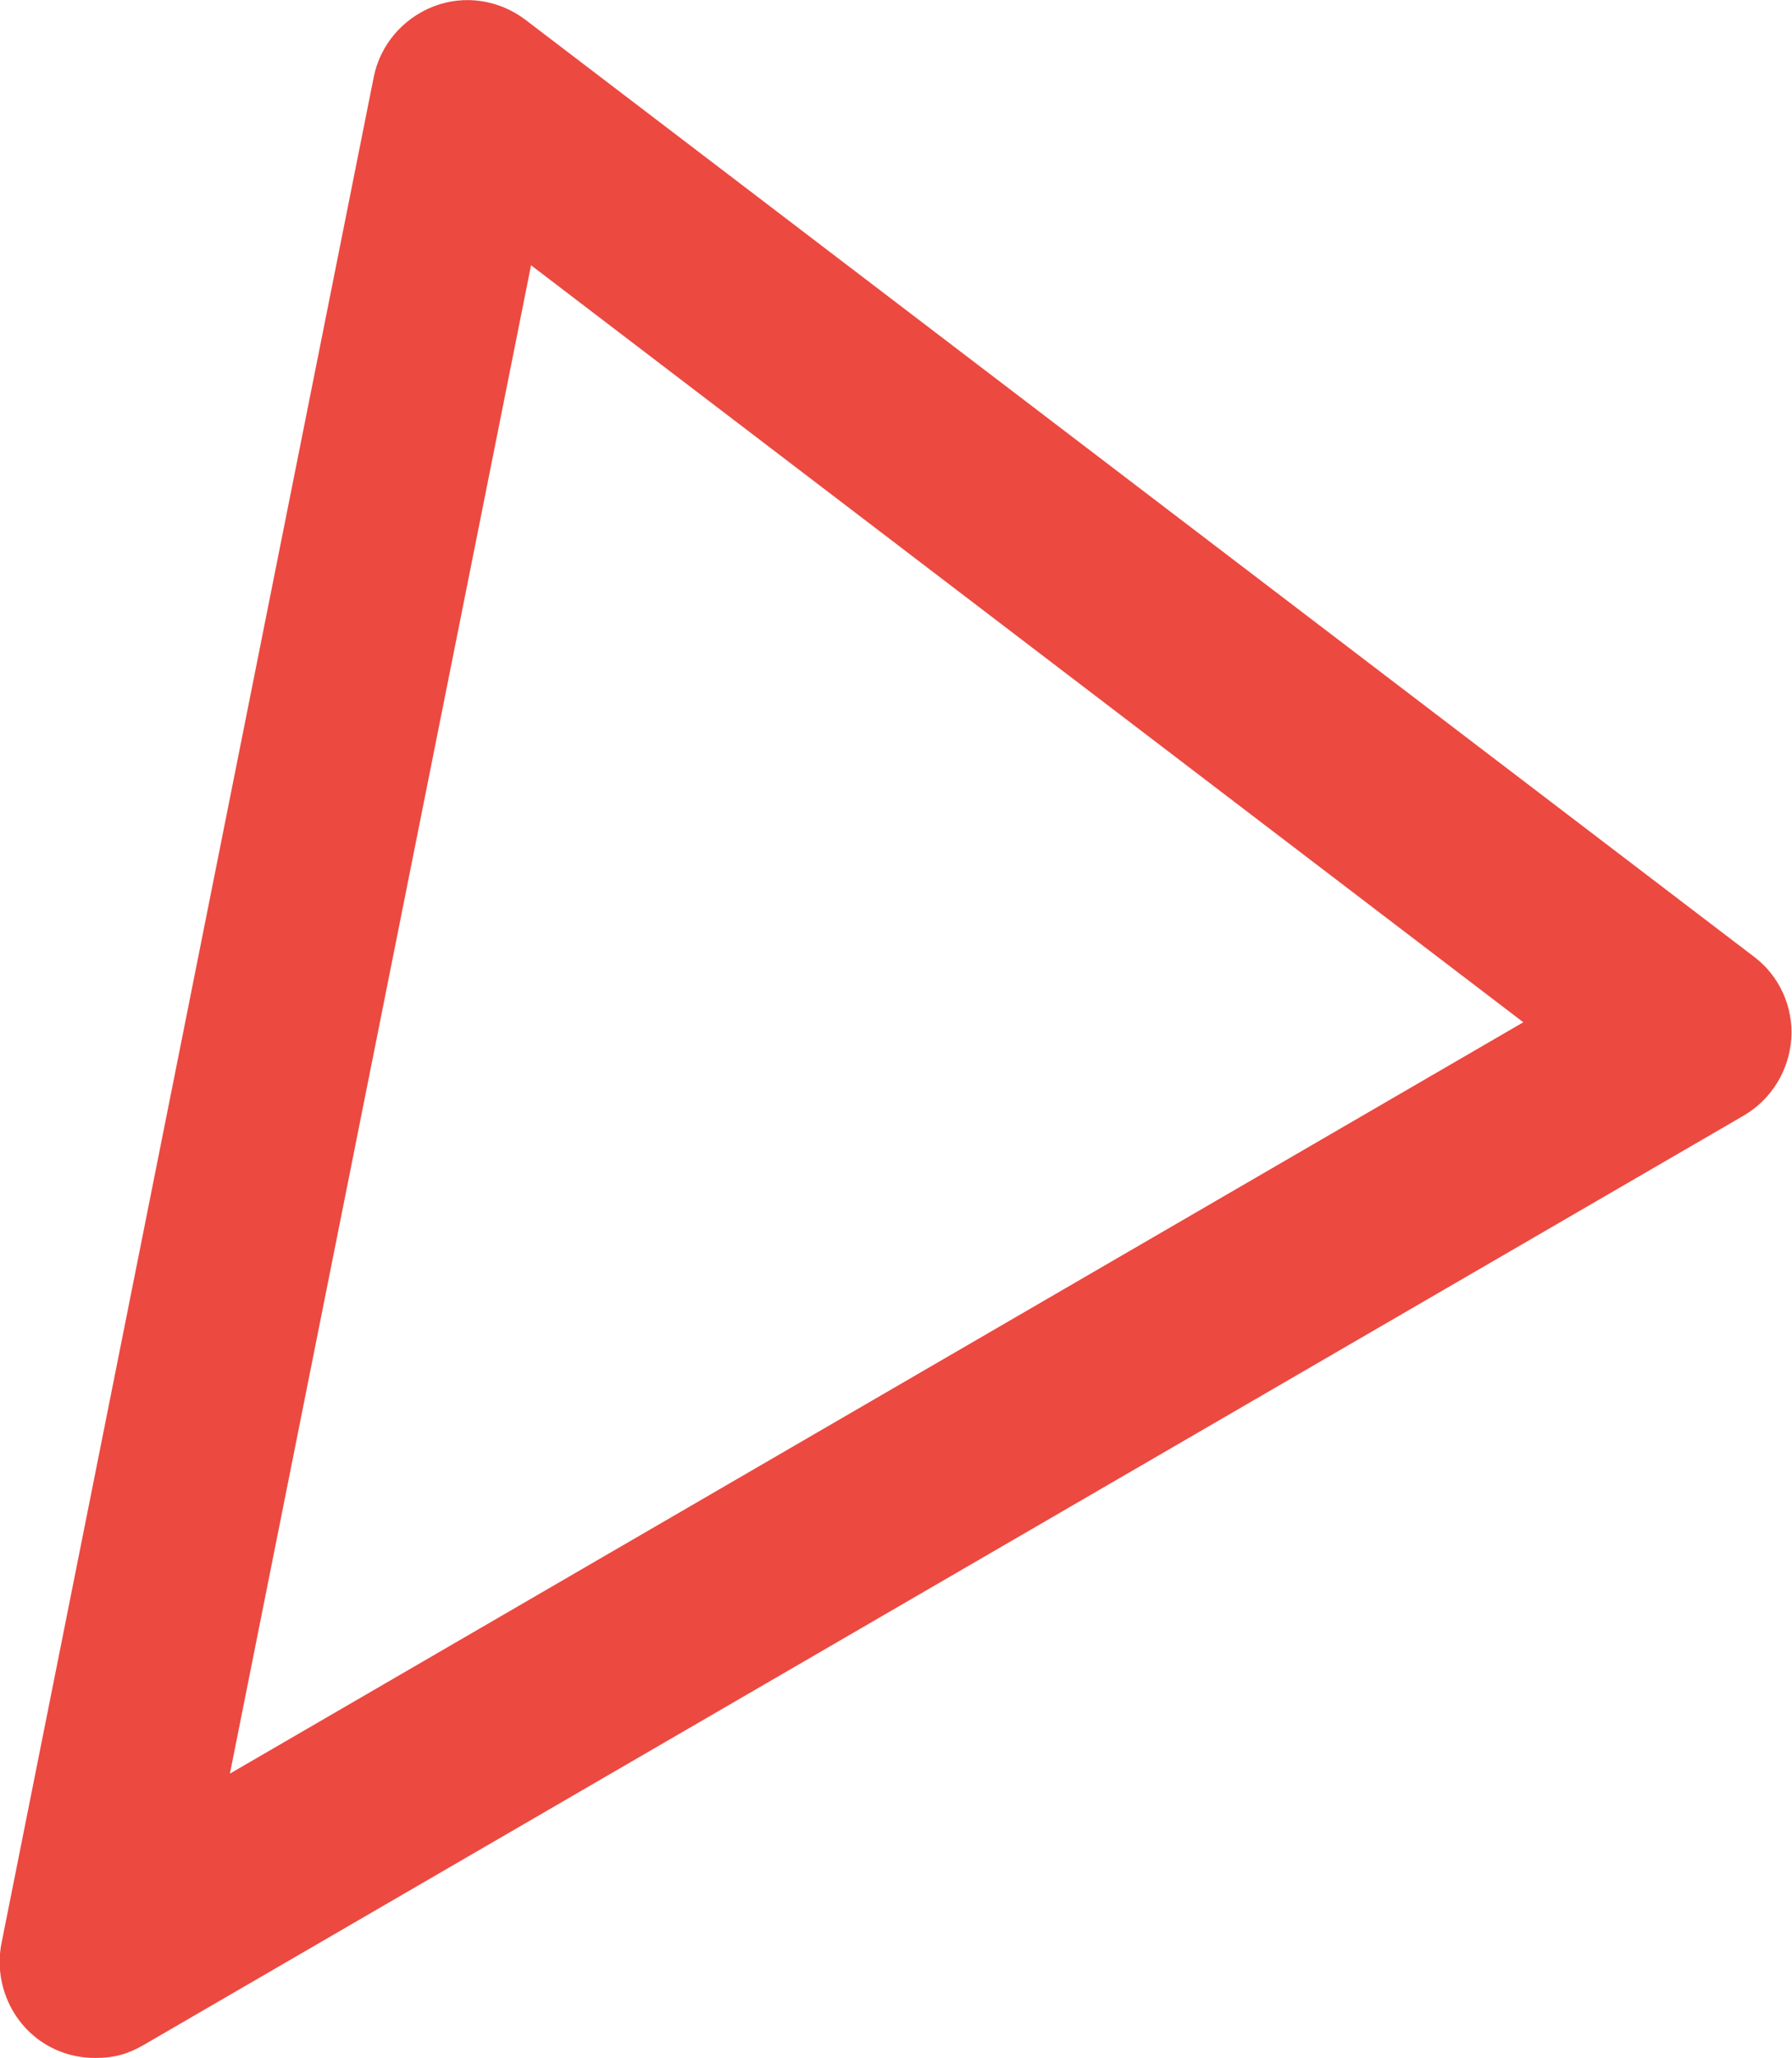 <?xml version="1.0" encoding="UTF-8"?> <svg xmlns="http://www.w3.org/2000/svg" id="Layer_1" version="1.1" viewBox="0 0 254.1 291.7"><defs><style> .st0 { fill: #ec4941; } </style></defs><path class="st0" d="M20.3,289.9l227-131.8c3.9-2.3,6.4-6.4,6.7-10.9s-1.7-8.9-5.3-11.6L74.5,2.8c-3.7-2.8-8.6-3.6-13-1.9-4.4,1.7-7.6,5.5-8.5,10L.2,275.5c-1,5.2,1.1,10.6,5.4,13.7,2.4,1.7,5.1,2.5,7.9,2.5s4.7-.6,6.8-1.8h0ZM216,144.9L32.6,251.4,75.3,37.6l140.7,107.3Z"></path></svg> 